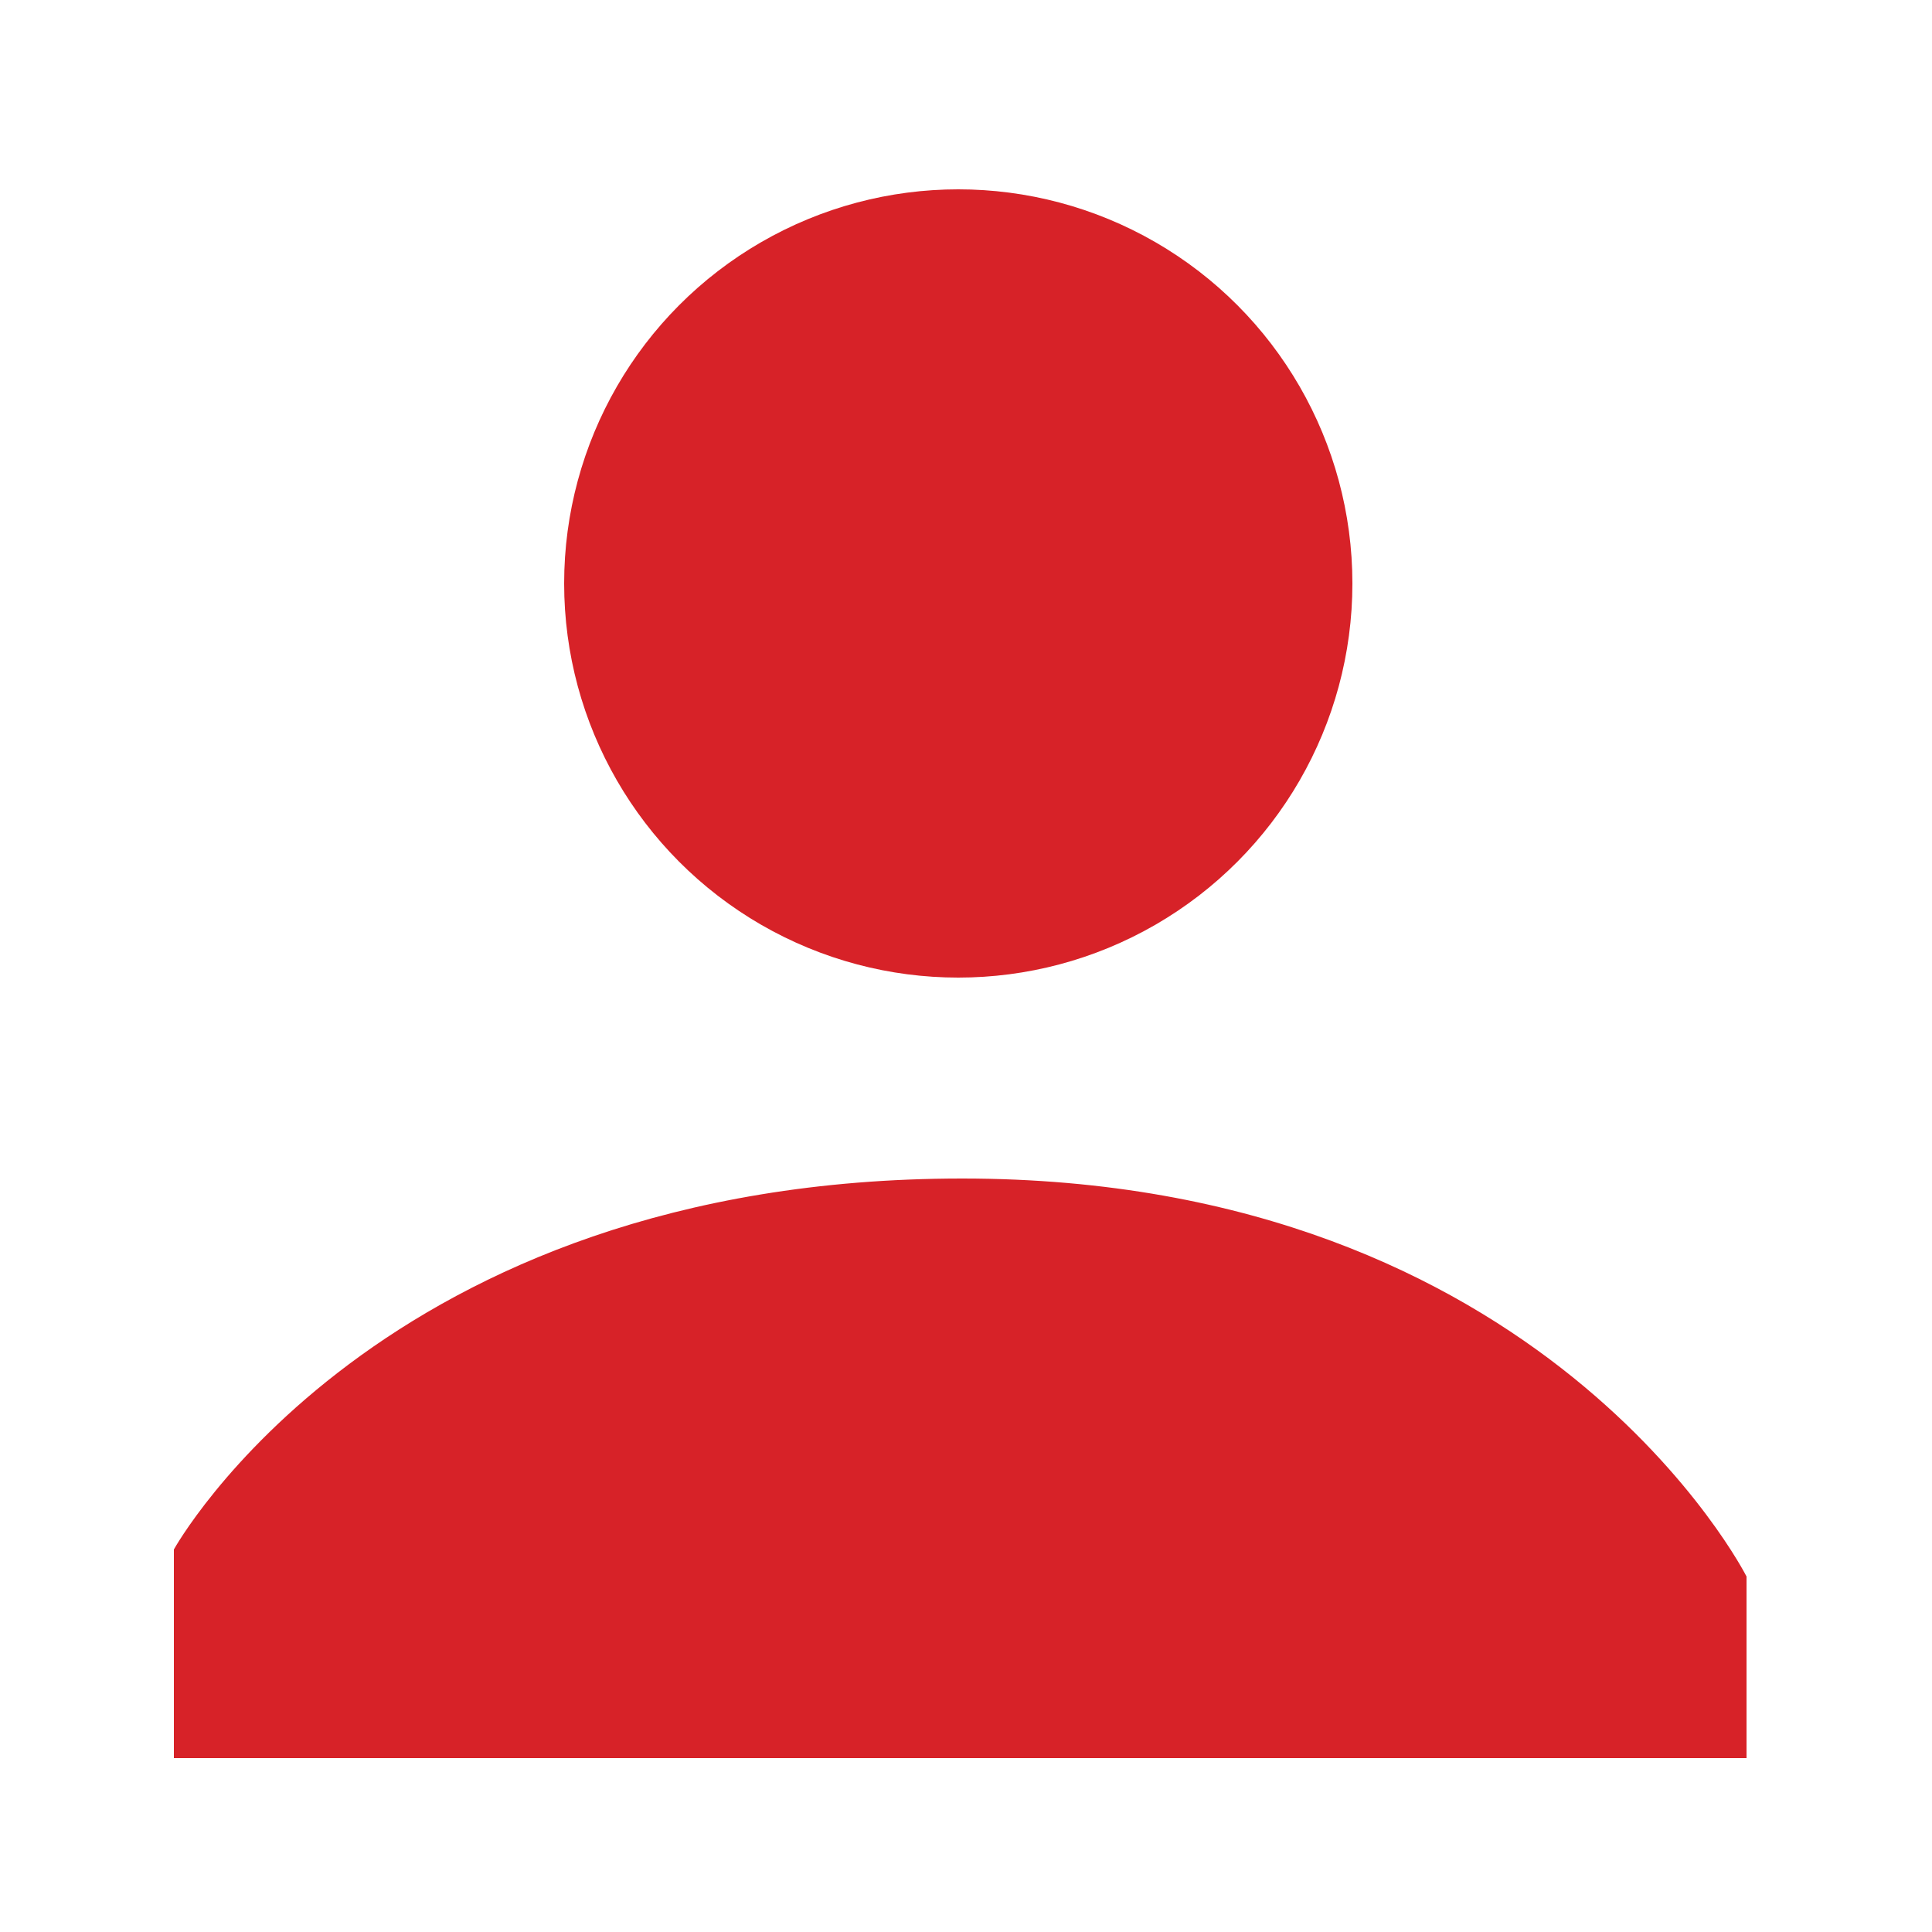 <svg enable-background="new 0 0 50 50" viewBox="0 0 50 50" xmlns="http://www.w3.org/2000/svg"><g fill="#d72228"><path d="m4.5 45.5h40.7v-4.7s-5.2-10.3-20.3-10.3-20.4 9.6-20.4 9.6z"/><circle cx="24.8" cy="15.1" r="10.2"/></g></svg>